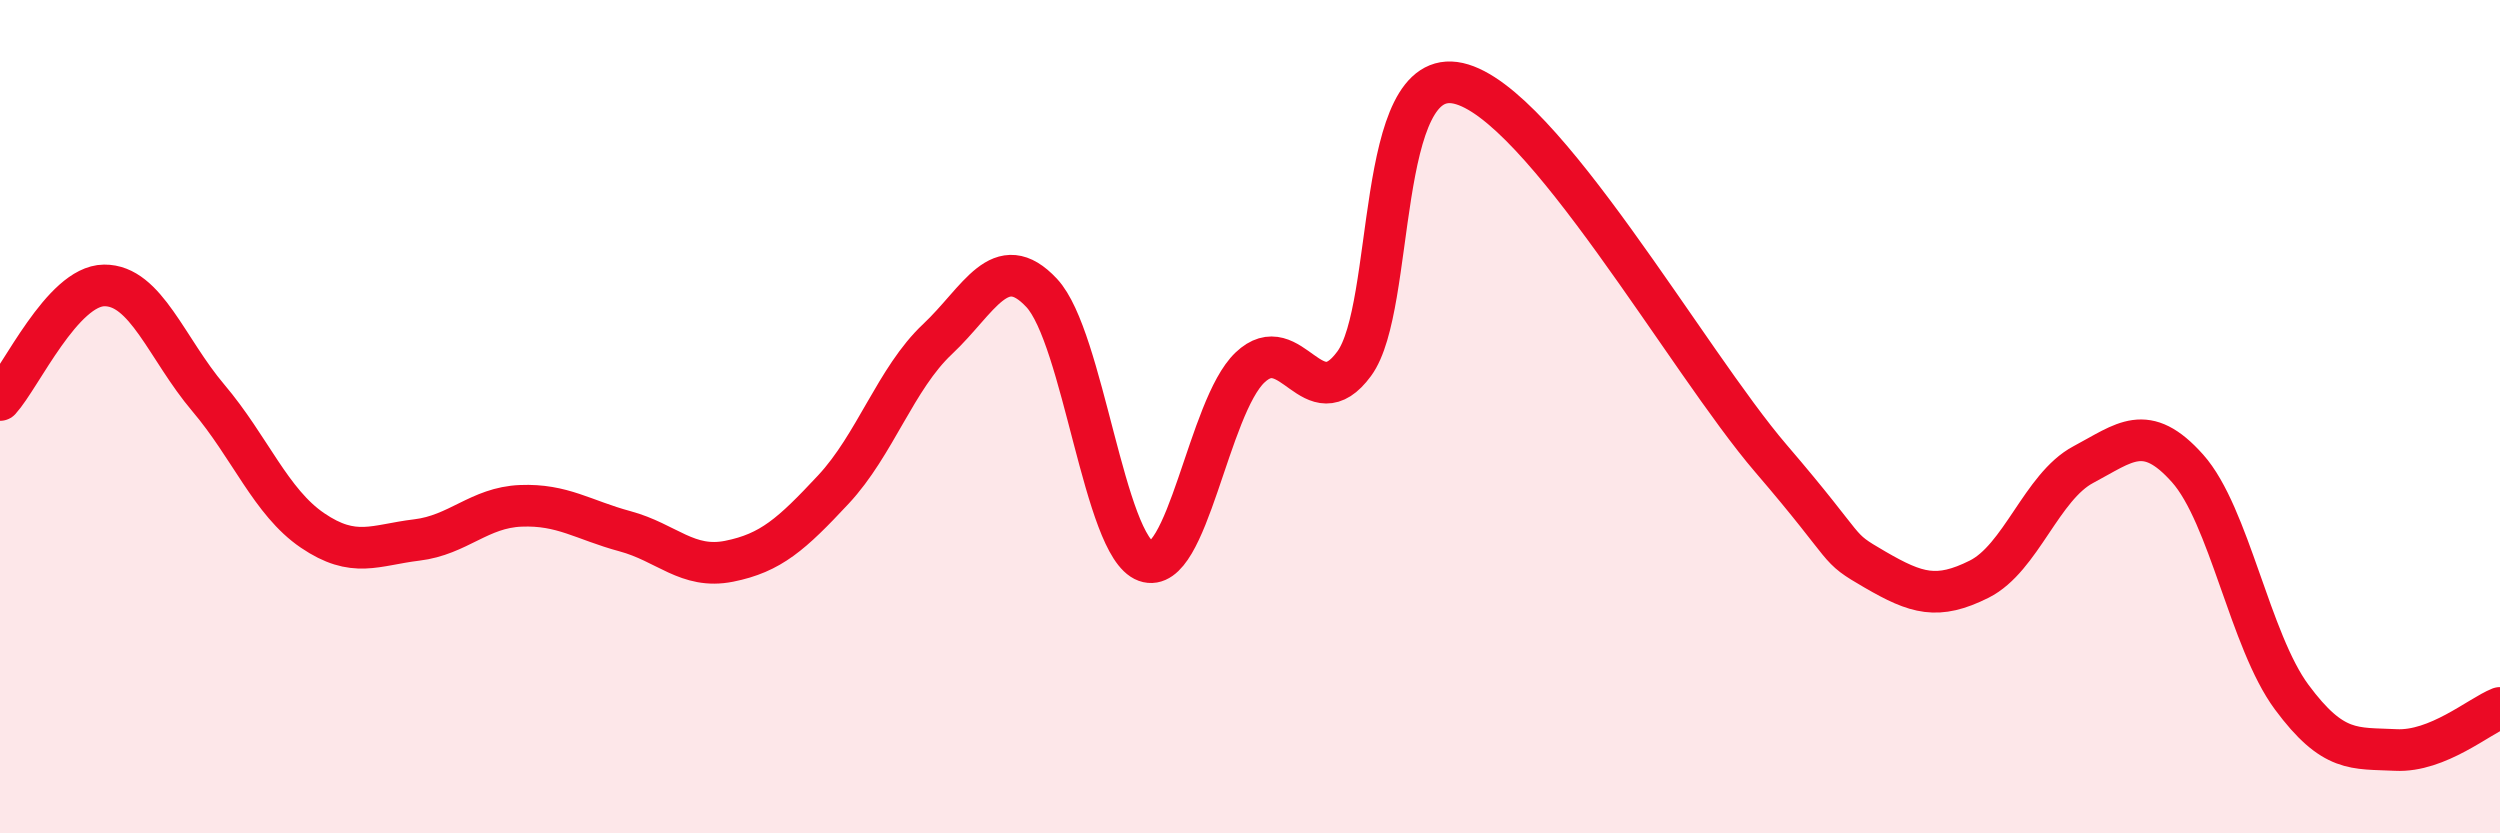 
    <svg width="60" height="20" viewBox="0 0 60 20" xmlns="http://www.w3.org/2000/svg">
      <path
        d="M 0,9.6 C 0.5,9.05 1.5,6.86 2.5,6.85 C 3.5,6.84 4,8.37 5,9.55 C 6,10.73 6.5,12.05 7.5,12.73 C 8.5,13.41 9,13.08 10,12.96 C 11,12.84 11.5,12.18 12.5,12.14 C 13.5,12.1 14,12.48 15,12.75 C 16,13.02 16.5,13.67 17.5,13.47 C 18.5,13.27 19,12.82 20,11.75 C 21,10.68 21.5,9.08 22.5,8.14 C 23.5,7.2 24,5.96 25,7.03 C 26,8.1 26.5,13.11 27.5,13.47 C 28.5,13.83 29,9.77 30,8.82 C 31,7.87 31.5,10.09 32.5,8.73 C 33.5,7.37 33,1.55 35,2 C 37,2.45 40.5,8.67 42.5,11 C 44.5,13.33 44,13.09 45,13.67 C 46,14.25 46.5,14.4 47.5,13.9 C 48.5,13.4 49,11.68 50,11.15 C 51,10.62 51.5,10.12 52.5,11.24 C 53.5,12.36 54,15.38 55,16.73 C 56,18.08 56.5,17.95 57.5,18 C 58.5,18.05 59.5,17.19 60,16.99L60 20L0 20Z"
        fill="#EB0A25"
        opacity="0.1"
        stroke-linecap="round"
        stroke-linejoin="round"
      />
      <path
        d="M 0,9.6 C 0.5,9.05 1.5,6.86 2.5,6.85 C 3.5,6.84 4,8.37 5,9.55 C 6,10.73 6.5,12.05 7.5,12.73 C 8.5,13.41 9,13.08 10,12.96 C 11,12.84 11.5,12.18 12.5,12.14 C 13.5,12.1 14,12.48 15,12.75 C 16,13.02 16.5,13.67 17.5,13.47 C 18.5,13.27 19,12.82 20,11.75 C 21,10.68 21.5,9.08 22.5,8.14 C 23.5,7.2 24,5.96 25,7.03 C 26,8.1 26.5,13.11 27.5,13.47 C 28.5,13.83 29,9.77 30,8.82 C 31,7.87 31.5,10.09 32.5,8.73 C 33.5,7.37 33,1.55 35,2 C 37,2.45 40.5,8.67 42.5,11 C 44.5,13.33 44,13.09 45,13.67 C 46,14.25 46.5,14.4 47.5,13.9 C 48.5,13.4 49,11.68 50,11.15 C 51,10.62 51.5,10.12 52.5,11.24 C 53.5,12.36 54,15.38 55,16.73 C 56,18.08 56.5,17.95 57.5,18 C 58.5,18.05 59.5,17.19 60,16.99"
        stroke="#EB0A25"
        stroke-width="1"
        fill="none"
        stroke-linecap="round"
        stroke-linejoin="round"
      />
    </svg>
  